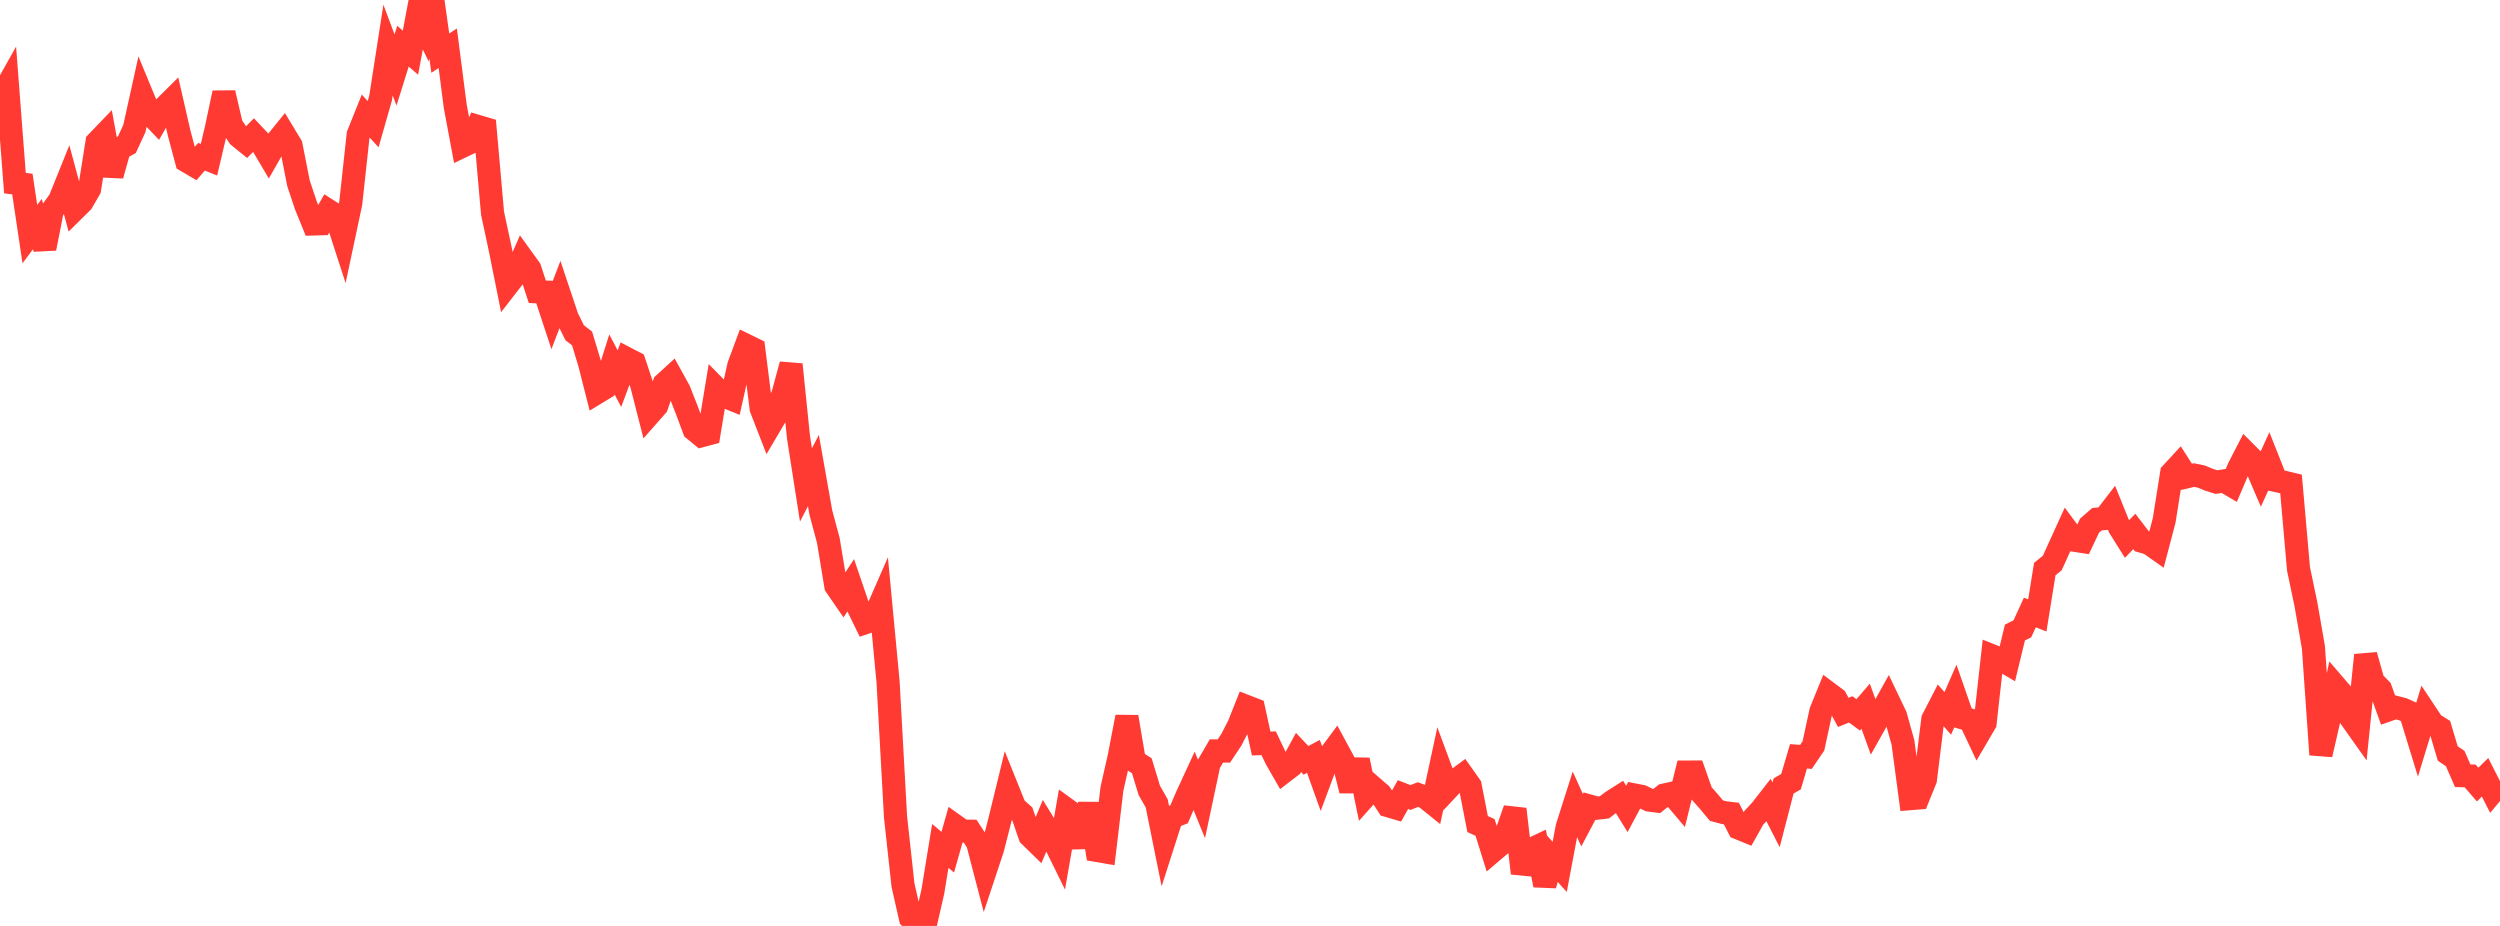 <?xml version="1.0" standalone="no"?>
<!DOCTYPE svg PUBLIC "-//W3C//DTD SVG 1.1//EN" "http://www.w3.org/Graphics/SVG/1.1/DTD/svg11.dtd">

<svg width="135" height="50" viewBox="0 0 135 50" preserveAspectRatio="none" 
  xmlns="http://www.w3.org/2000/svg"
  xmlns:xlink="http://www.w3.org/1999/xlink">


<polyline points="0.0, 5.338 0.403, 4.621 0.806, 9.887 1.209, 9.941 1.612, 12.642 2.015, 12.103 2.418, 13.415 2.821, 11.367 3.224, 10.808 3.627, 9.809 4.03, 11.306 4.433, 10.908 4.836, 10.21 5.239, 7.681 5.642, 7.261 6.045, 9.473 6.448, 8.034 6.851, 7.816 7.254, 6.944 7.657, 5.121 8.06, 6.097 8.463, 6.518 8.866, 5.819 9.269, 5.418 9.672, 7.18 10.075, 8.694 10.478, 8.93 10.881, 8.464 11.284, 8.627 11.687, 6.917 12.09, 5.015 12.493, 6.752 12.896, 7.362 13.299, 7.69 13.701, 7.285 14.104, 7.712 14.507, 8.394 14.91, 7.688 15.313, 7.19 15.716, 7.856 16.119, 9.9 16.522, 11.104 16.925, 12.094 17.328, 12.082 17.731, 11.372 18.134, 11.631 18.537, 12.873 18.94, 10.977 19.343, 7.268 19.746, 6.263 20.149, 6.706 20.552, 5.295 20.955, 2.705 21.358, 3.78 21.761, 2.494 22.164, 2.846 22.567, 0.698 22.97, 1.526 23.373, 0.0 23.776, 2.867 24.179, 2.604 24.582, 5.731 24.985, 7.89 25.388, 7.698 25.791, 6.826 26.194, 6.945 26.597, 11.511 27.0, 13.391 27.403, 15.395 27.806, 14.877 28.209, 13.962 28.612, 14.52 29.015, 15.756 29.418, 15.771 29.821, 16.994 30.224, 15.941 30.627, 17.147 31.03, 17.966 31.433, 18.279 31.836, 19.615 32.239, 21.201 32.642, 20.956 33.045, 19.68 33.448, 20.449 33.851, 19.371 34.254, 19.58 34.657, 20.794 35.06, 22.372 35.463, 21.914 35.866, 20.725 36.269, 20.357 36.672, 21.085 37.075, 22.111 37.478, 23.195 37.881, 23.526 38.284, 23.419 38.687, 20.975 39.09, 21.384 39.493, 21.547 39.896, 19.743 40.299, 18.656 40.701, 18.853 41.104, 22.06 41.507, 23.097 41.91, 22.414 42.313, 21.172 42.716, 19.683 43.119, 23.611 43.522, 26.187 43.925, 25.41 44.328, 27.688 44.731, 29.19 45.134, 31.634 45.537, 32.22 45.94, 31.605 46.343, 32.788 46.746, 33.615 47.149, 33.479 47.552, 32.557 47.955, 36.815 48.358, 44.108 48.761, 47.793 49.164, 49.571 49.567, 50.0 49.97, 49.91 50.373, 48.149 50.776, 45.68 51.179, 46.018 51.582, 44.593 51.985, 44.88 52.388, 44.885 52.791, 45.502 53.194, 47.05 53.597, 45.835 54.0, 44.255 54.403, 42.602 54.806, 43.604 55.209, 43.961 55.612, 45.133 56.015, 45.526 56.418, 44.563 56.821, 45.22 57.224, 46.039 57.627, 43.726 58.03, 44.018 58.433, 45.735 58.836, 43.399 59.239, 45.924 59.642, 45.993 60.045, 42.596 60.448, 40.813 60.851, 38.713 61.254, 41.094 61.657, 41.349 62.06, 42.675 62.463, 43.387 62.866, 45.385 63.269, 44.127 63.672, 43.97 64.075, 43.031 64.478, 42.157 64.881, 43.144 65.284, 41.242 65.687, 40.551 66.09, 40.554 66.493, 39.948 66.896, 39.164 67.299, 38.148 67.701, 38.304 68.104, 40.151 68.507, 40.135 68.91, 40.978 69.313, 41.682 69.716, 41.374 70.119, 40.631 70.522, 41.059 70.925, 40.846 71.328, 41.97 71.731, 40.886 72.134, 40.341 72.537, 41.086 72.94, 42.692 73.343, 41.038 73.746, 42.983 74.149, 42.532 74.552, 42.883 74.955, 43.505 75.358, 43.624 75.761, 42.908 76.164, 43.065 76.567, 42.908 76.97, 43.055 77.373, 43.379 77.776, 41.503 78.179, 42.591 78.582, 42.161 78.985, 41.864 79.388, 42.434 79.791, 44.498 80.194, 44.684 80.597, 45.973 81.0, 45.631 81.403, 44.846 81.806, 43.694 82.209, 47.154 82.612, 45.9 83.015, 45.71 83.418, 47.802 83.821, 46.365 84.224, 46.811 84.627, 44.668 85.03, 43.402 85.433, 44.289 85.836, 43.528 86.239, 43.641 86.642, 43.594 87.045, 43.284 87.448, 43.028 87.851, 43.681 88.254, 42.928 88.657, 43.007 89.06, 43.203 89.463, 43.255 89.866, 42.934 90.269, 42.844 90.672, 43.32 91.075, 41.693 91.478, 41.691 91.881, 42.833 92.284, 43.291 92.687, 43.774 93.09, 43.882 93.493, 43.93 93.896, 44.718 94.299, 44.883 94.701, 44.167 95.104, 43.732 95.507, 43.214 95.91, 44 96.313, 42.444 96.716, 42.209 97.119, 40.842 97.522, 40.871 97.925, 40.279 98.328, 38.415 98.731, 37.425 99.134, 37.726 99.537, 38.469 99.94, 38.306 100.343, 38.604 100.746, 38.136 101.149, 39.253 101.552, 38.536 101.955, 37.812 102.358, 38.655 102.761, 40.096 103.164, 43.125 103.567, 43.092 103.97, 42.096 104.373, 38.845 104.776, 38.064 105.179, 38.523 105.582, 37.604 105.985, 38.764 106.388, 38.881 106.791, 39.733 107.194, 39.045 107.597, 35.426 108.0, 35.587 108.403, 35.823 108.806, 34.157 109.209, 33.955 109.612, 33.074 110.015, 33.234 110.418, 30.729 110.821, 30.403 111.224, 29.518 111.627, 28.633 112.03, 29.174 112.433, 29.237 112.836, 28.387 113.239, 28.036 113.642, 28.002 114.045, 27.478 114.448, 28.473 114.851, 29.115 115.254, 28.698 115.657, 29.226 116.06, 29.344 116.463, 29.628 116.866, 28.098 117.269, 25.555 117.672, 25.118 118.075, 25.748 118.478, 25.654 118.881, 25.738 119.284, 25.906 119.687, 26.032 120.09, 25.97 120.493, 26.205 120.896, 25.258 121.299, 24.477 121.701, 24.879 122.104, 25.818 122.507, 24.933 122.91, 25.948 123.313, 26.036 123.716, 26.133 124.119, 30.717 124.522, 32.642 124.925, 34.959 125.328, 40.749 125.731, 38.998 126.134, 37.082 126.537, 37.55 126.94, 38.772 127.343, 39.341 127.746, 35.377 128.149, 36.807 128.552, 37.219 128.955, 38.339 129.358, 38.198 129.761, 38.302 130.164, 38.484 130.567, 39.8 130.97, 38.477 131.373, 39.085 131.776, 39.335 132.179, 40.688 132.582, 40.964 132.985, 41.888 133.388, 41.902 133.791, 42.367 134.194, 41.974 134.597, 42.767 135.0, 42.286" fill="none" stroke="#ff3a33" stroke-width="1.25"/>

</svg>